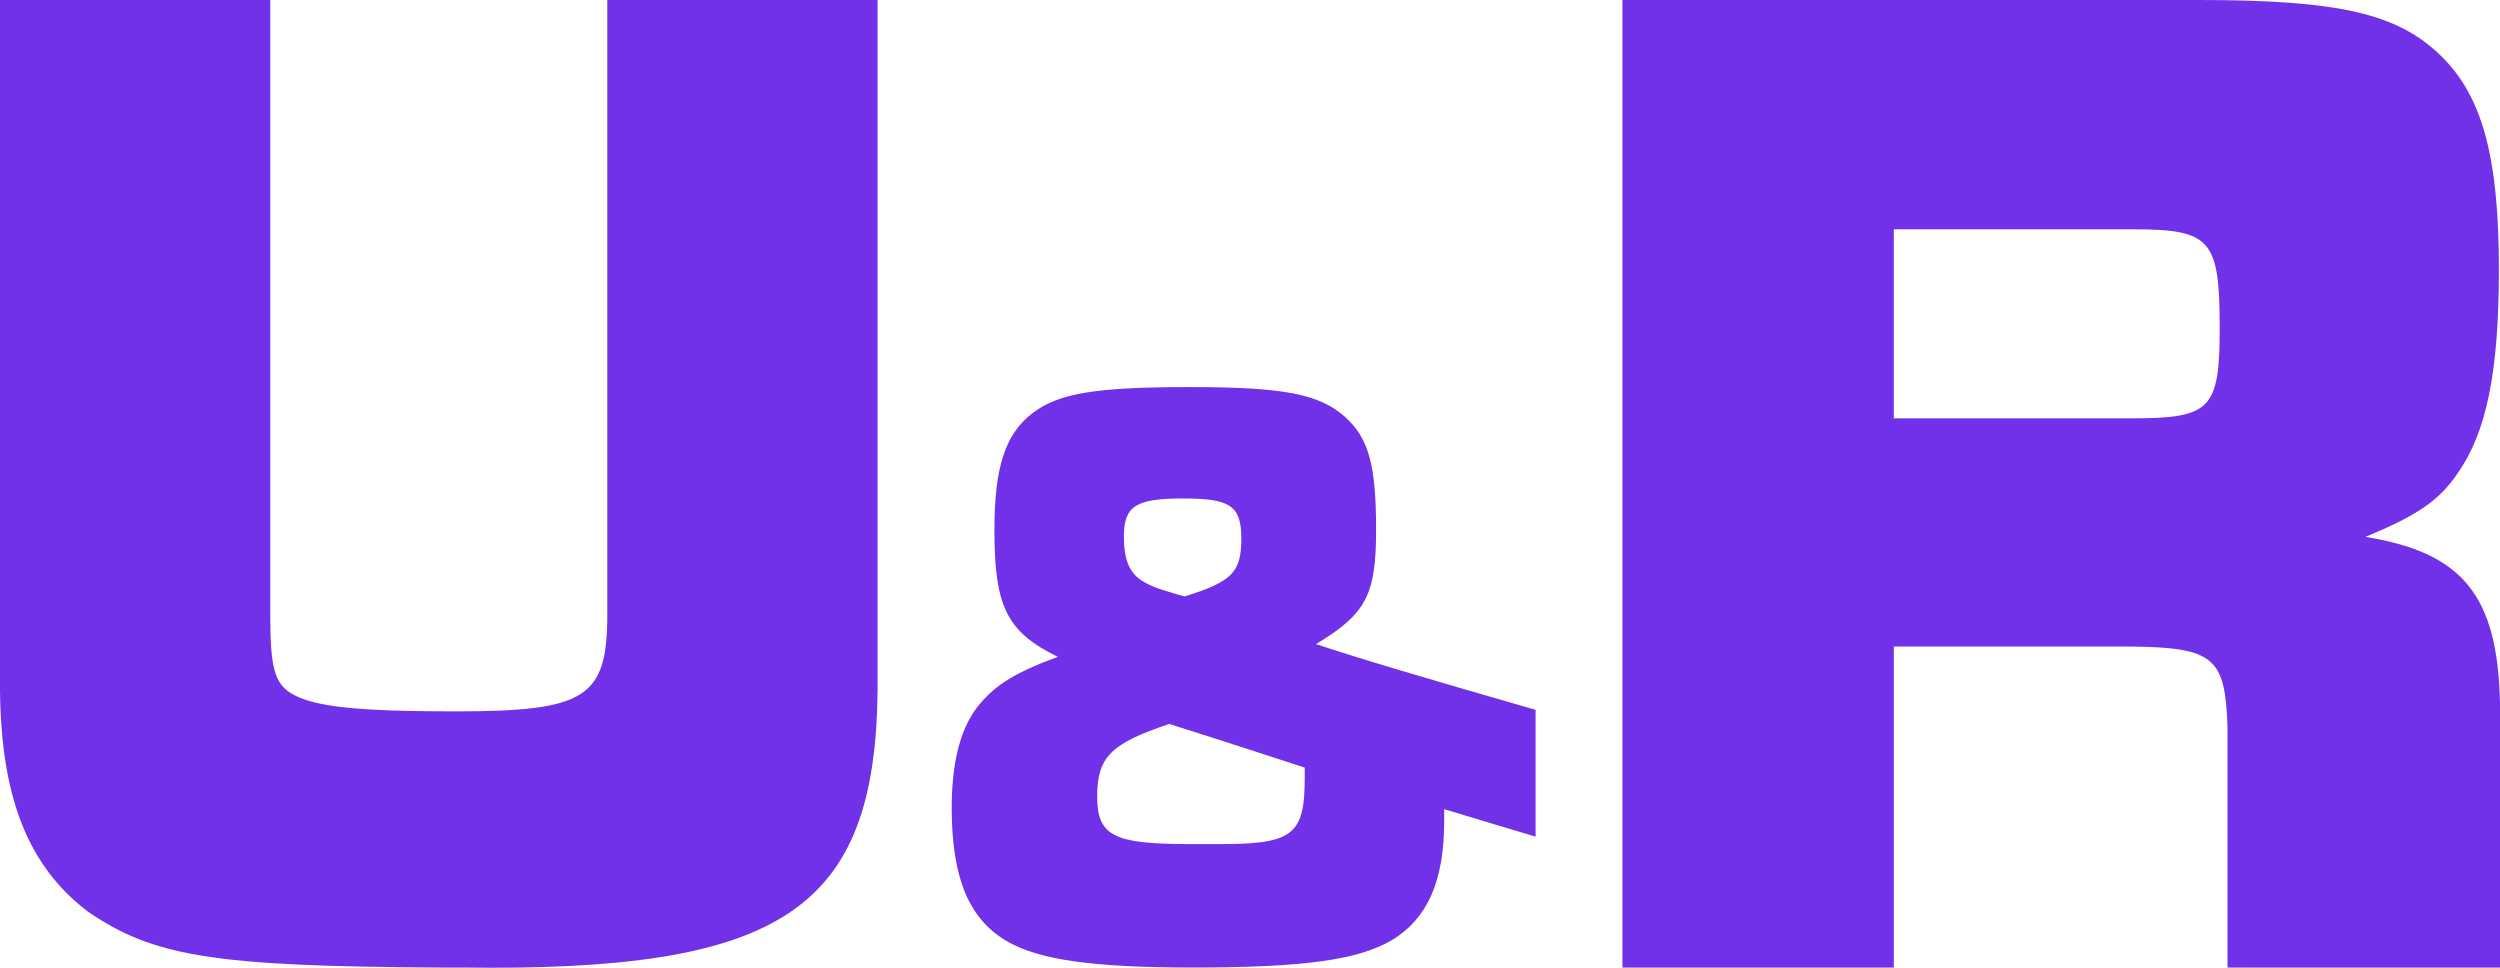 <svg xmlns="http://www.w3.org/2000/svg" width="124" height="48" fill="none"><path fill="#7131E8" d="M43.528 34.23c-.11 10.93-4.744 13.981-20.688 13.759h-.993c-11.31-.056-14.235-.554-17.49-2.774C1.38 42.941.056 39.556 0 34.23V0h13.406v30.57c0 2.55.221 3.327 1.048 3.827 1.103.666 3.31.887 8.11.887 6.51 0 7.558-.666 7.558-4.826V0h13.406zm30.419 6.603-2.316-.699v.599c0 2.962-.828 4.826-2.582 5.89-1.688.999-4.402 1.365-9.896 1.365-4.898 0-7.58-.366-9.201-1.298-1.887-1.098-2.747-3.129-2.747-6.623q0-3.246 1.19-4.893c.861-1.131 1.82-1.764 4.072-2.596-2.515-1.232-3.144-2.462-3.144-6.29 0-3.095.53-4.76 1.886-5.791 1.291-.998 3.144-1.298 7.844-1.298s6.388.366 7.646 1.464c1.192 1.065 1.555 2.396 1.555 5.625s-.497 4.16-2.979 5.658c2.085.7 5.23 1.631 10.89 3.262v6.29zm-9.233-2.761c-2.681-.866-3.244-1.066-6.72-2.164-2.879.965-3.574 1.631-3.574 3.595s.827 2.363 4.567 2.363h1.225c3.906.033 4.502-.4 4.502-3.295zm-3.145-11.35c0-1.632-.529-1.998-2.88-1.998s-2.945.366-2.945 1.897c0 1.032.231 1.664.728 2.063.298.233.662.4 1.06.533.727.233 1.19.366 1.224.366 2.35-.732 2.813-1.198 2.813-2.862M80.47 0h28.579c6.951 0 9.876.666 12.027 2.774 2.042 1.997 2.869 4.993 2.869 10.597 0 5.049-.606 8.045-2.041 10.097-.938 1.387-2.041 2.108-4.579 3.163 4.855.776 6.565 2.94 6.675 8.266V47.99h-13.516V36.062c-.11-3.44-.663-3.94-4.745-3.994H93.933V47.99H80.472V0zm25.269 20.749c3.917 0 4.358-.444 4.358-4.494 0-4.383-.441-4.882-4.304-4.882H93.932v9.376z"/></svg>